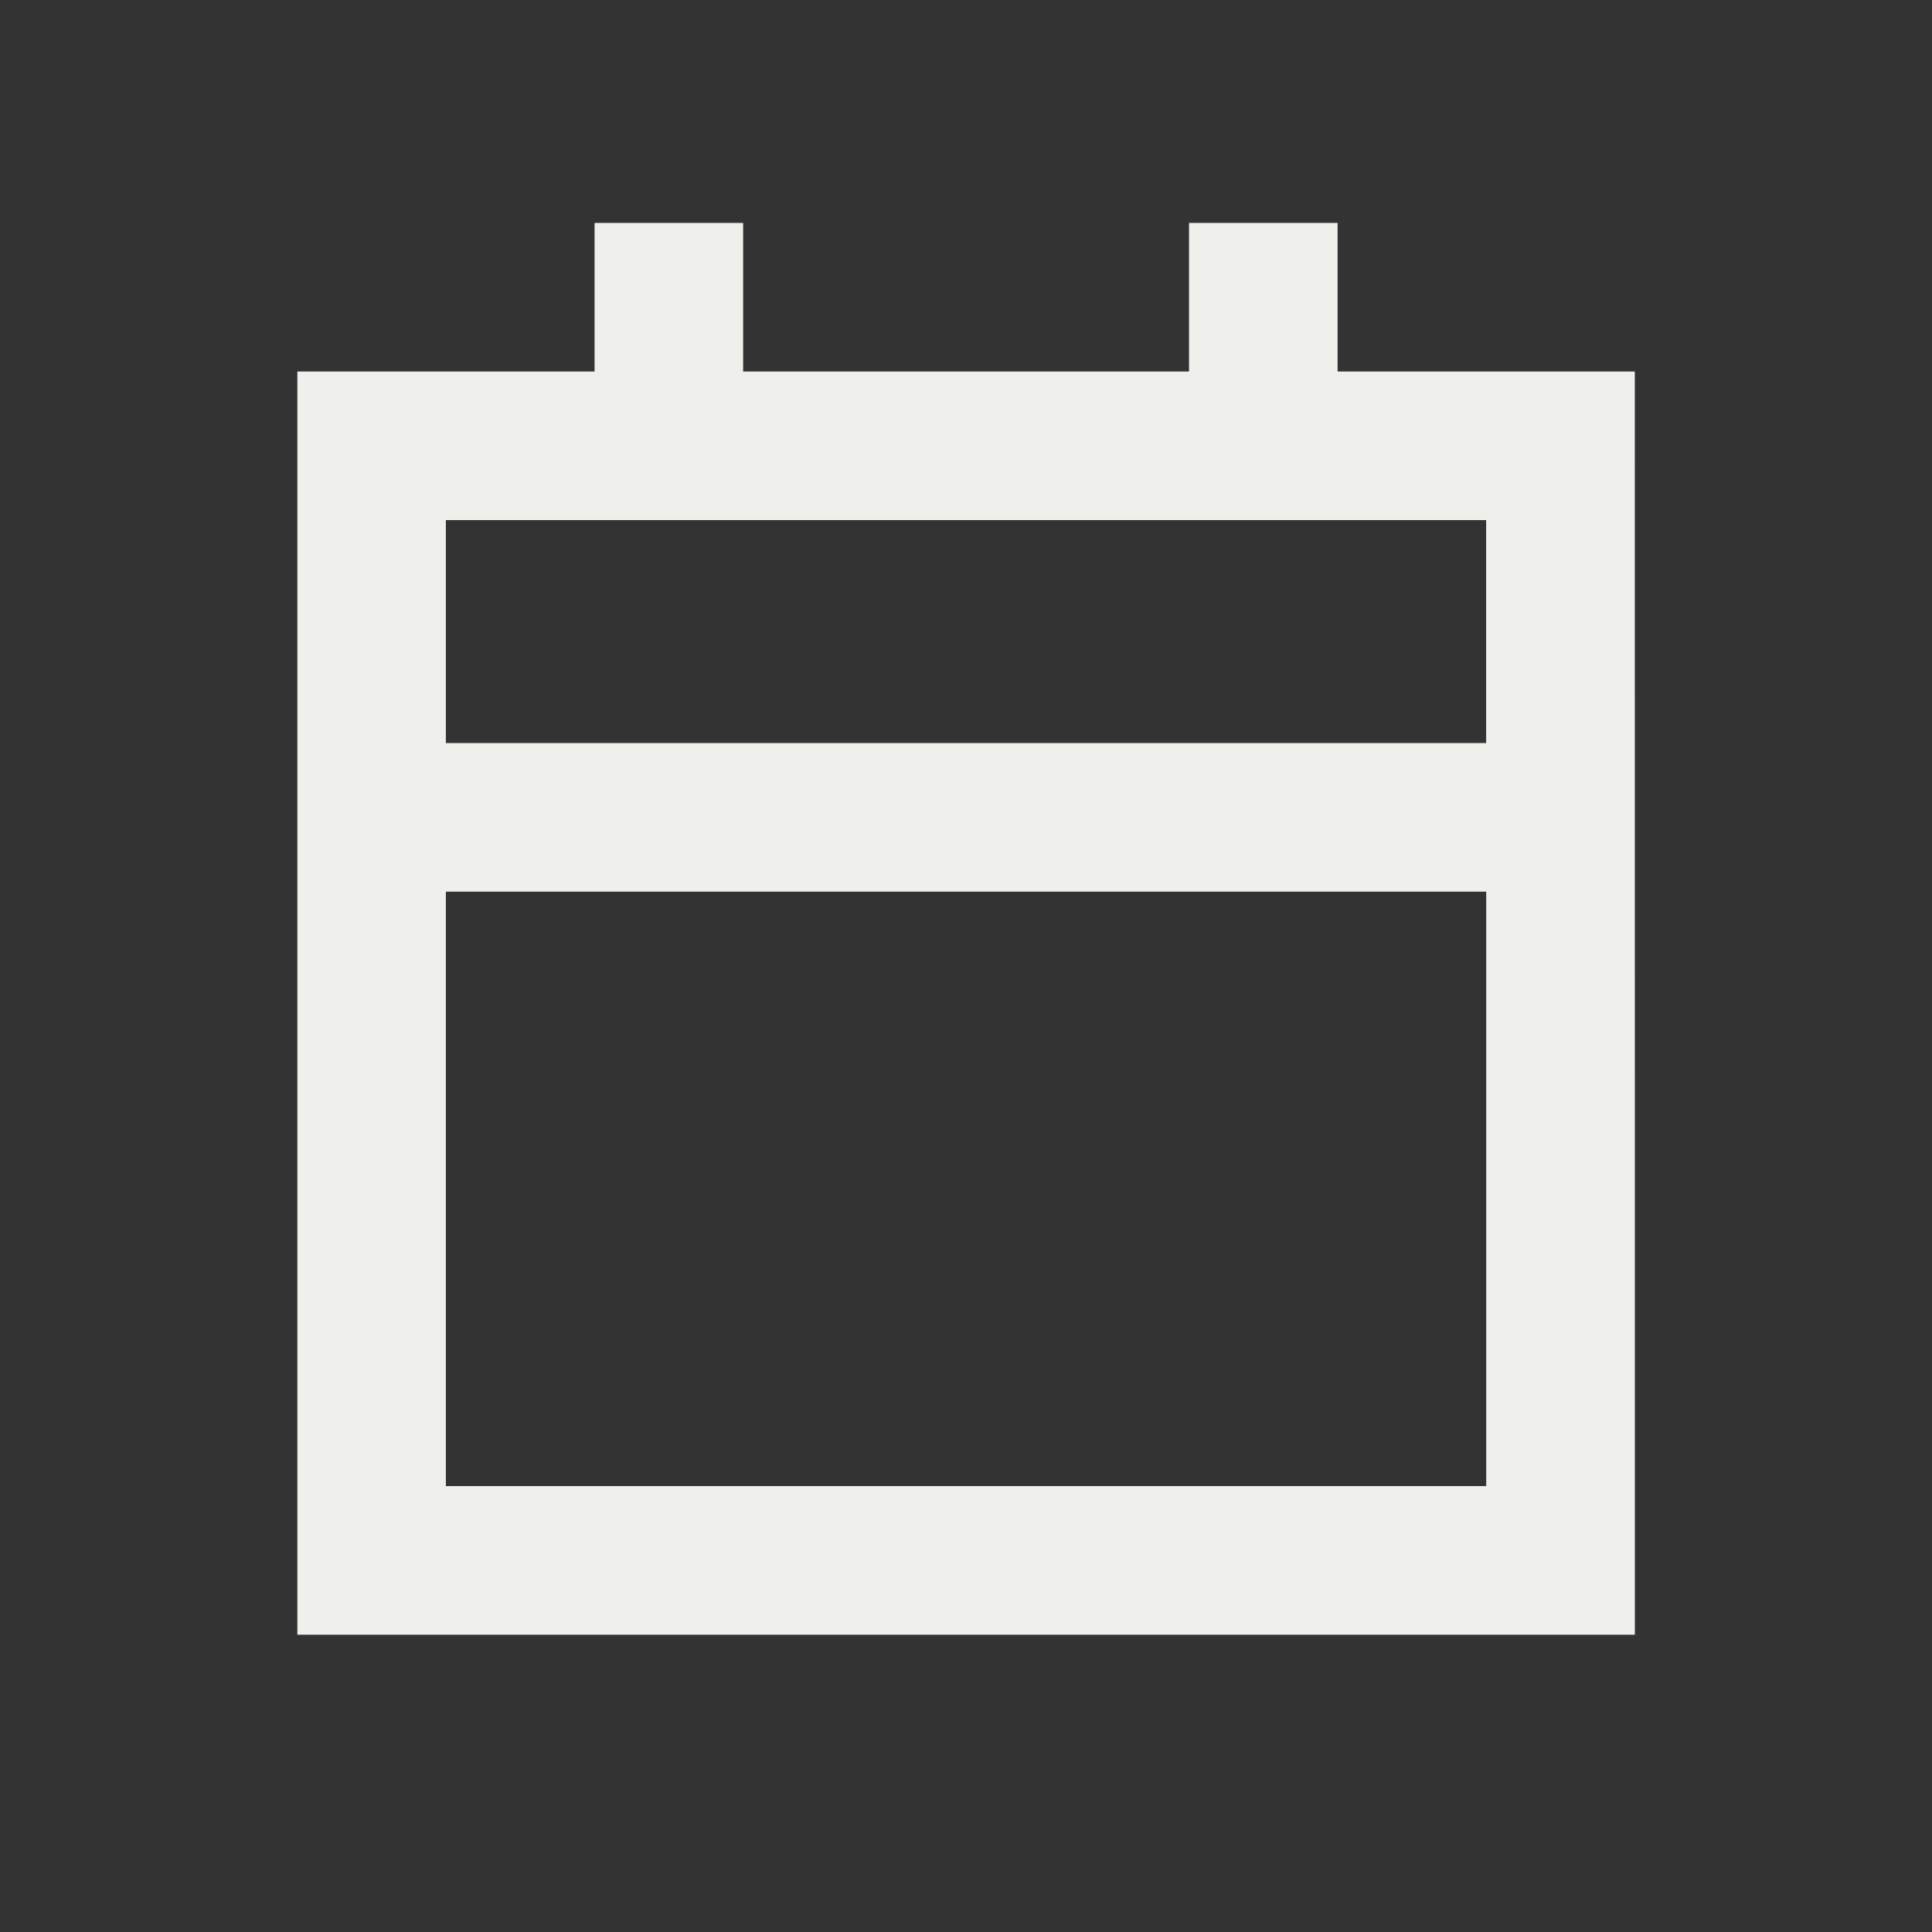 <?xml version="1.0" encoding="UTF-8"?> <svg xmlns="http://www.w3.org/2000/svg" viewBox="0 0 100 100" fill-rule="evenodd"><rect x="0" y="0" width="100" height="100" fill="#333333" stroke="none"/><path d="m84.617 19.23h-15.383v-7.691h-7.691v7.691h-23.078v-7.691h-7.691v7.691h-15.383v65.383h69.23zm-7.695 7.691v11.539h-53.844v-11.539h53.848zm-53.844 50v-30.77h53.848v30.77z" fill="#efefec"></path></svg> 
